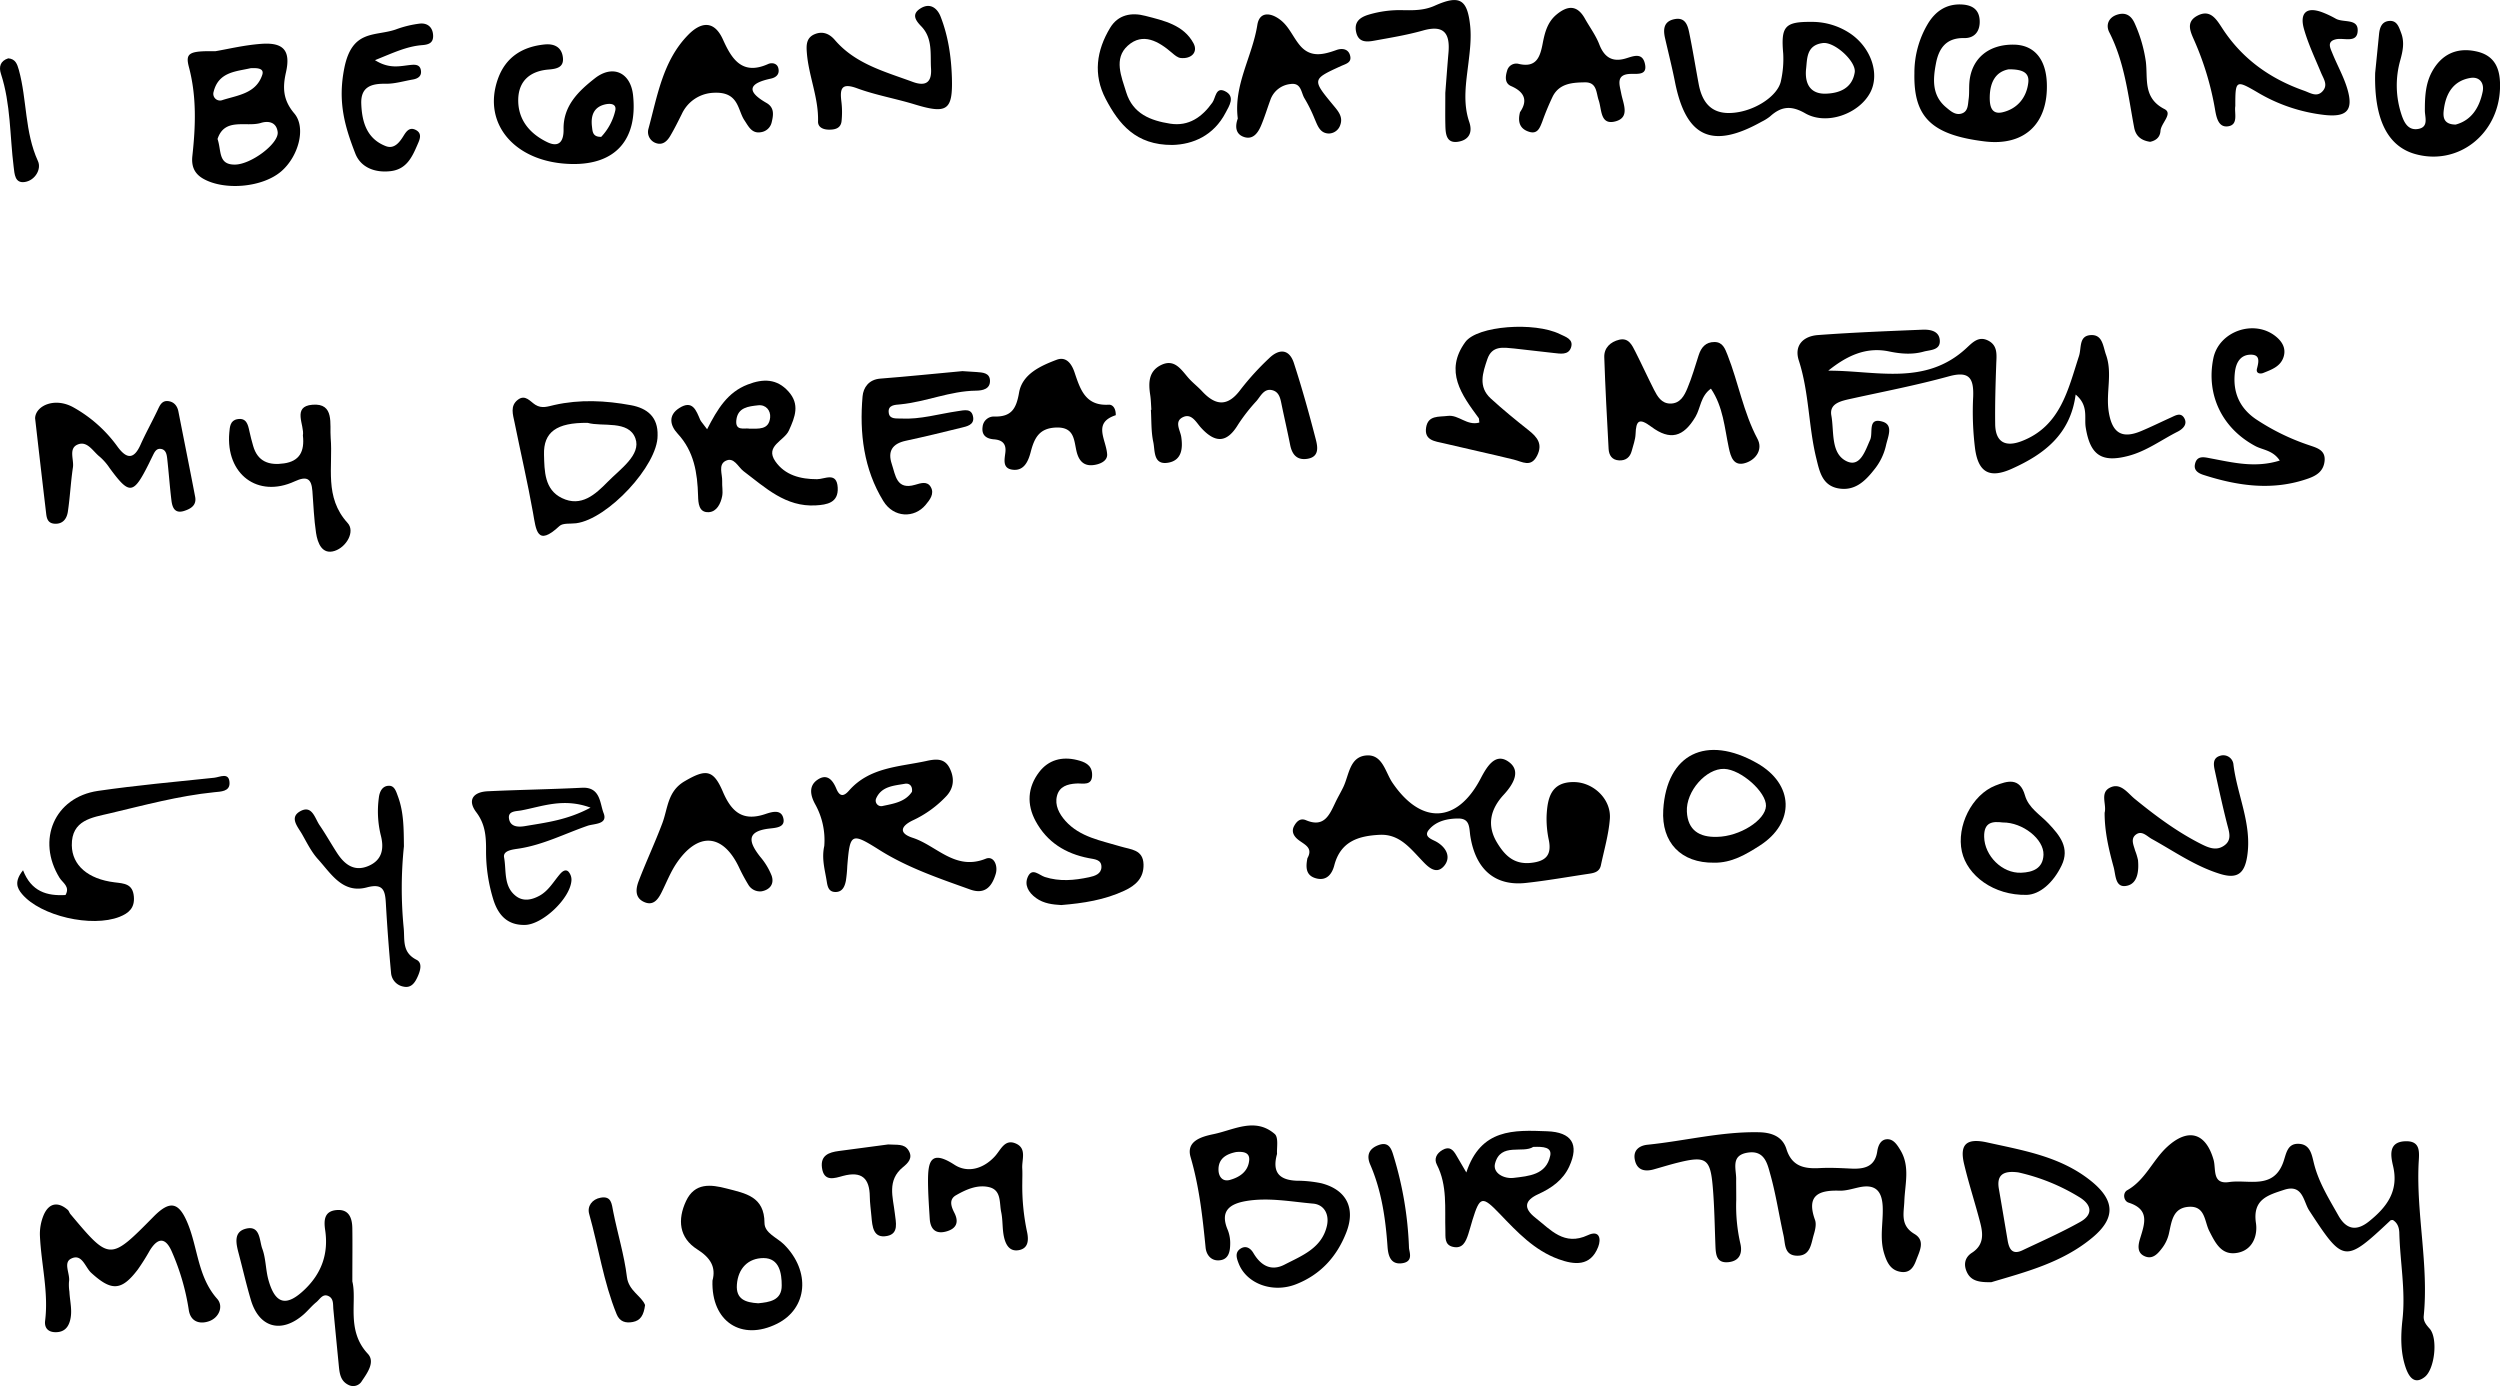 <svg xmlns="http://www.w3.org/2000/svg" width="1118.22" height="619.98" viewBox="0 0 1118.22 619.98"><title>c12-txt</title><path d="M817.75,165.8c21.12-.1,43.25,7,61.7-10,2.76-2.53,5.46-5.58,9.67-3.54,4.59,2.21,3.92,6.52,3.77,10.68-.31,8.91-.59,17.83-.47,26.75.11,8.17,4.63,10.41,11.9,7.6,17.31-6.68,20.68-23,25.57-38,1.22-3.74-.15-9.13,5.35-9.41,5.27-.26,5.4,5.05,6.75,8.8,3,8.36-.13,16.95,1.21,25.46,1.49,9.46,5.8,12.32,14.48,8.68,4.45-1.86,8.77-4,13.19-6,1.94-.84,4.39-2.53,6,0,1.79,2.89-.44,5-2.79,6.23-7.27,3.66-13.89,8.67-21.91,10.81-12.14,3.25-17.28-.26-19.26-12.69-.72-4.5,1.37-9.78-4.5-14.7-2.34,17.9-14.23,26.78-28.62,33.23-9.7,4.34-14.85,1.8-16.35-8.91a132.64,132.64,0,0,1-.86-23.33c.3-8.35-1.74-11.65-10.95-9.11-14.29,3.94-28.9,6.75-43.39,9.94-4.49,1-10.11,2-9.1,7.56,1.28,7-.35,16.69,6.51,20.3,6.31,3.32,8.62-4.51,10.85-9.44,1.42-3.12-1.28-10.12,5.5-8.12,5.09,1.5,2.39,6.82,1.56,10.73a26.3,26.3,0,0,1-5.37,10.88c-4,5.09-8.63,9.53-15.9,8.25s-8.47-7.7-9.87-13.39c-3.55-14.42-3.2-29.51-7.83-43.8-2.21-6.85,2.08-10.91,8.54-11.39,15.55-1.16,31.14-1.76,46.72-2.4,3.37-.14,7.39.47,7.78,4.58.46,4.71-4.32,4.42-7.21,5.23-5.06,1.42-10.27,1-15.45-.08C834.46,155,825.86,159.3,817.75,165.8Z"/><path d="M1070.28,545.68c-.37.07-.86,0-1.08.23-20.46,19.23-21,19-36.35-4.5-2.56-3.93-2.78-12-11.24-9.2-7.2,2.37-14.14,4.23-12.55,14.89.78,5.19-1.19,11.72-7.87,13.19-7.43,1.62-10.2-4.16-13-9.65-2.19-4.27-1.75-11.3-9.11-10.85s-7.73,6.76-9,12.19a16.86,16.86,0,0,1-2.79,6c-2,2.66-4.43,5.7-8.28,3.79-3.37-1.66-2.55-5.28-1.72-7.95,2.06-6.67,4.27-12.86-5.19-15.89-2.29-.74-2.73-4.36-.61-5.56,8.18-4.62,11.43-13.58,18-19.52,9.32-8.46,17.13-6.18,20.6,5.87,1.21,4.18-.79,11.17,7,10,8.52-1.27,19.62,3.49,24.12-8.69,1.43-3.85,1.71-8.71,7.11-8.41,5.17.28,5.73,5.06,6.74,9,2.13,8.4,6.71,15.66,10.88,23.09q5.27,9.38,13.68,2.61c8-6.41,13.45-13.63,10.74-24.9-1-4.35-2.2-10.56,5.29-10.94s6.38,5.35,6.15,10.21c-1,22.68,4.56,45.13,2.31,67.86-.24,2.35,1,3.93,2.63,5.73,3.81,4.29,2.29,18.17-2.22,21.65-4.66,3.61-7-.26-8.28-3.64-2.6-7.1-2.46-14.67-1.64-22.07,1.45-13.08-1.12-26-1.42-38.93C1073.06,549,1072.4,547,1070.28,545.68Z"/><path d="M584.79,383.87c2.76-4.9-1.58-6.14-4.33-8.44-1.7-1.41-2.94-3.45-1.65-5.9,1.13-2.13,2.79-3.74,5.34-2.66,8.07,3.43,10.47-2.29,13.1-7.84,1.11-2.35,2.44-4.59,3.57-6.92,2.65-5.47,2.78-13.76,10.55-14.22,7.07-.41,8.29,7.55,11.42,12.16,12.78,18.88,28.9,18.35,39.43-1.72,2.7-5.14,6.37-11.56,12.12-7.9,6.26,4,2.76,10.17-1.76,15.06-5.79,6.27-7.74,13.46-3,21.36,3.42,5.68,7.53,9.89,15.13,9.11,6.57-.68,9.42-3.36,8.07-10.15a45.33,45.33,0,0,1-1-11c.41-7.85,1.93-15.13,12.29-15,8.71.11,16.69,7.72,16,16.47-.54,7-2.55,13.82-4,20.71-.66,3.23-3.39,3.55-6,3.93-9.15,1.37-18.28,3-27.48,4-13.74,1.54-22.5-5.87-24.91-20.81-.59-3.65,0-8-5.35-8-4.9,0-9.95,1.12-13.17,5-2.68,3.19,1.43,4.32,3.33,5.4,4.78,2.74,6.62,7.26,3.28,11-3.72,4.13-7.57-.33-10.2-3.11-5.16-5.44-9.88-11.37-18.37-11-9.46.45-17.56,2.87-20.38,13.64-.94,3.6-3.18,7.08-8,5.87S584,387.93,584.79,383.87Z"/><path d="M776.6,536.76a75.9,75.9,0,0,0,1.87,19.61c.92,4-.27,7.58-5.17,8.16-5.45.64-5.83-3.17-6-7.14-.35-8.9-.45-17.82-1.22-26.69-1.09-12.55-3.1-13.77-15.67-10.65-3.6.89-7.14,2-10.72,3-4.2,1.18-7.59.25-8.47-4.4-.8-4.17,2-6.25,5.73-6.63,16.59-1.68,32.9-5.91,49.71-5.58,5.61.1,10.6,1.79,12.39,7.52,2.41,7.69,7.85,8.88,14.75,8.52,4.81-.26,9.65,0,14.47.23,5.72.22,10.38-.89,11.4-7.69.4-2.68,1.57-5.47,4.61-5.46,2.73,0,4.36,2.6,5.71,4.83,4.44,7.3,2.09,15.18,1.8,22.85-.21,5.45-1.93,10.86,4.52,14.7,5.07,3,2.23,7.81.68,12-1.13,3-2.79,5.39-6.41,5-4.82-.55-6.54-4.12-7.82-8.26-2.15-7-.33-14-.65-21-.33-7.2-3.46-10.16-10.62-8.6-2.9.63-5.86,1.6-8.77,1.5-9.47-.31-14.81,2.23-10.88,13.1.68,1.89.07,4.48-.56,6.57-1.23,4.09-1.46,9.58-7.55,9.41-5.79-.16-5.14-5.43-6-9.18-2-9-3.38-18.25-5.87-27.15-1.29-4.61-2.48-10.82-9.85-9.81-8.18,1.12-5.3,7.38-5.44,12.18C776.55,529.8,776.6,532,776.6,536.76Z"/><path d="M571.21,516.12c-2.39,8.57,1.34,11.68,8.74,12a54.69,54.69,0,0,1,11,1.12c11.31,2.89,15.47,11.14,11.24,22s-11.58,18.94-22.56,23.22c-10.46,4.06-22-.29-25.55-9.22-1-2.53-1.87-5.18,1-6.86,2.33-1.36,4.33,0,5.56,2.11,3.28,5.55,7.9,8.28,13.92,5.16,7.76-4,16.64-7.33,18.94-17.29,1.18-5.08-1.13-9.59-6.22-10-9.91-.87-19.88-2.84-29.89-1.15-7.35,1.25-11.86,4.43-8.24,12.92a16.1,16.1,0,0,1,1.1,6.5c-.06,3-.64,6.36-4.14,7-4,.75-6.5-2-6.86-5.62-1.35-13.63-2.82-27.13-6.71-40.43-2.13-7.28,5-9.19,10.34-10.31,9.06-1.9,18.51-7.6,27.25-.08C572,508.76,571,513.52,571.21,516.12Zm-18.29-.83c-4.23.85-8.15,2.81-7.89,8.3.13,2.56,1.7,5.13,5.12,4.17,4.52-1.26,8.19-3.88,8.61-8.86C559,515.48,556.2,515,552.92,515.29Z"/><path d="M368.69,378.38a33,33,0,0,0-4.13-18.76c-2-3.7-3.06-8.11,1.23-10.93s6.75.37,8.29,4.09,3.36,3.48,5.66.86c9.18-10.47,22.25-10.6,34.47-13.23,4.45-1,8.28-1.33,10.54,3.14,2.13,4.22,2.09,8.63-1.33,12.41a48.74,48.74,0,0,1-15.18,11c-5.3,2.56-6.41,5.7,0,7.78,10.71,3.47,19,14.87,32.66,9.36,3.63-1.46,5.57,3.08,4.48,6.78-1.64,5.51-4.71,9.39-11.41,7-13.93-5-28-9.74-40.62-17.7s-13.17-7.54-14.37,7.16a58.34,58.34,0,0,1-.63,6.63c-.52,2.64-1.62,5.16-4.9,5-2.83-.12-3.31-2.49-3.66-4.74C369,389.17,367.41,384.13,368.69,378.38Zm39.22-24.23c.37-2.77-1.33-3.91-3.14-3.58-4.92.88-10.5,1.07-12.9,6.61a2.48,2.48,0,0,0,3,3.31C399.73,359.46,404.92,358.68,407.91,354.15Z"/><path d="M96.3,22.91c5.3-.88,12.91-2.75,20.62-3.3,9.89-.72,13.18,3,11,12.7-1.59,7-1.32,12.49,3.72,18.43,5.42,6.41,1.82,19.31-5.85,25.91-8.37,7.2-25.27,8.68-34.8,3.34-4.24-2.38-5.42-5.87-4.95-10.22C87.5,56.43,88,43.24,84.5,30,82.83,23.67,84.57,22.73,96.3,22.91Zm1,39.24c1.82,5.32.19,11.5,7.72,11.47,7.22,0,19.83-9.44,19.18-14.6-.6-4.71-4.55-5-7.63-4C110,56.91,100.47,52.48,97.31,62.15Zm14.8-31.65C105.82,32,97.73,32,95.53,41.13a3,3,0,0,0,4,3.62c6.88-2.19,15-2.92,17.77-11.24C118.29,30.55,115.2,30.35,112.11,30.5Z"/><path d="M316.28,192c4.67-9.11,9.15-16.53,18.14-20,7-2.72,13.1-2.63,18.25,3.11s3,11.32.18,17.48c-2.06,4.6-10.82,6.87-6.06,13.75,4.31,6.21,11.2,8,18.67,8,3.43,0,8.84-3.48,9.24,3.77.38,6.85-4.9,7.65-9.78,7.94-13.5.81-22.6-7.94-32.35-15.3-2.47-1.87-4.25-6.51-8-4.62-3.42,1.73-1.42,6-1.55,9.14-.1,2.21.4,4.5,0,6.64-.65,3.37-2.45,7-6,7.18-4.5.27-4.69-4.12-4.78-7.33-.29-10.23-1.77-19.87-9.17-27.83-3.4-3.67-4.27-8.2.74-11.4,6-3.85,7.59,1.1,9.4,5.31C313.7,188.78,314.54,189.58,316.28,192Zm18.66-.27c4.35,0,9,.66,9.54-5,.28-3.11-1.9-5.84-5.38-5.44-4.21.48-9.14.87-9.75,6.66C328.84,192.79,332.68,191.46,334.94,191.68Z"/><path d="M810.16,9.79A30.63,30.63,0,0,1,828,15.27c9.13,6.45,12.88,18.1,8.45,26.29-5.09,9.4-19.44,14.61-29,9.12-6.38-3.67-10.82-3.06-15.75,1.42a20.49,20.49,0,0,1-3.78,2.35c-22.16,12.41-33.83,7-38.74-17.88-1.3-6.54-2.94-13-4.43-19.52-.93-4.07-.56-7.59,4.37-8.51,4.59-.86,5.75,2.64,6.43,6,1.57,7.63,2.81,15.32,4.24,23,1.34,7.24,4.79,12.76,12.88,13,10.5.29,22.56-7.11,23.94-14.44a44.82,44.82,0,0,0,1-12.12C796.55,11.85,798.26,9.69,810.16,9.79Zm-2.35,21.27c-.63,7.33,2.7,11,8.78,10.84s11.85-2.37,13-9.5c.79-4.85-9-13.82-14.27-13.14C807.76,20.21,808.39,26.56,807.81,31.06Z"/><path d="M655.87,524.43c6.48-19.67,21.27-19,36.11-18.43,11,.39,14.54,5.81,9.89,15.84-2.79,6-7.91,9.61-13.81,12.29-6.07,2.76-6.83,6.22-1.3,10.56,6.9,5.42,12.87,12.74,23.47,7.79,5.3-2.47,6,1.74,4.61,5.26-3.45,8.89-10.73,8-17.7,5.48-10.78-3.91-18.47-12.09-26.2-20.17-8-8.34-9-8.06-12.33,2.67-.65,2.12-1.19,4.28-1.89,6.38-1.1,3.3-2.5,6.61-6.86,5.6-3.91-.9-3.26-4.49-3.36-7.32-.32-10,1-20.06-3.83-29.48-1.33-2.59-.11-5,2.53-6.53,3.15-1.83,4.77-.08,6.19,2.39C652.43,518.57,653.5,520.37,655.87,524.43Zm30-11.48c-4.66,3.16-14.66-2.09-17.16,7.49-1.1,4.23,3.94,6.95,8.35,6.41,6.78-.82,14.53-1.34,16.33-9.87C694.23,513.1,690.31,512.83,685.9,513Z"/><path d="M765.28,173.83c-4.69,3.36-4.59,8.67-6.94,12.64-5.35,9-11.26,10.74-19.77,4.38-5.49-4.1-6.79-2.69-7,3.31-.1,2.52-1.06,5-1.71,7.5-.75,2.87-2.65,4.41-5.64,4.27-3.19-.15-4.56-2.3-4.71-5.15-.74-13.67-1.49-27.35-1.94-41-.14-4.23,2.8-6.89,6.7-7.83,4.26-1,5.76,2.51,7.26,5.45,2.85,5.61,5.45,11.35,8.3,16.95,1.53,3,3.33,6.1,7.21,6.16,4.49.06,6.36-3.55,7.75-6.94,2-4.77,3.41-9.75,5-14.68,1.12-3.5,3.15-5.92,7.06-5.91,3.72,0,4.73,3,5.84,5.77,4.88,12.37,7.08,25.65,13.42,37.57,2.4,4.5-.43,9.06-5.1,10.67-5.56,1.93-6.89-2.6-7.76-6.79C771.35,191.29,770.79,182,765.28,173.83Z"/><path d="M318.68,572.82c1.66-6.09-.9-10.26-6.82-14-8.15-5.17-8.88-13.33-5-21.61s11-7.48,18.25-5.58c8.26,2.16,16.81,3.5,16.84,15.37,0,4.54,5.61,6.54,8.74,9.64,12,12,10.58,28.6-3.1,35.44C331.72,600,318.07,591.21,318.68,572.82Zm20.47,10.12c4.83-.49,10.57-1.15,10.5-8,0-5.36-1-12.21-8.14-12.22-6.79,0-11.39,4.54-11.91,11.9C329.13,581.14,333.43,582.6,339.15,582.94Z"/><path d="M890.74,573.5c-5.26.11-9-.44-10.89-4.32-1.65-3.36-1.14-6.7,2.16-8.82,5.57-3.58,5-8.67,3.62-13.84-2.24-8.59-5-17-7.07-25.68-2.23-9.13,1.09-11.88,10.29-9.84,16.27,3.61,32.79,6.28,46.38,17.19,10.78,8.65,11.18,16.64.67,25.38C922.39,564.83,905.78,569,890.74,573.5Zm12-49.1c-7-.93-9.71,1.36-8.67,7.37,1.33,7.65,2.61,15.31,3.91,23,.64,3.75,2,6.66,6.56,4.51,8.68-4.11,17.47-8,25.86-12.7,5.8-3.22,5.34-7.57-.16-11A89.43,89.43,0,0,0,902.78,524.4Z"/><path d="M31.05,577.77c.2,4.43,1.52,8.81.17,13.28-1,3.34-3.19,4.91-6.57,4.82s-4.83-2.16-4.47-5.12C21.76,578,18.47,565.6,17.87,553a21.88,21.88,0,0,1,1.77-9.77c2.32-5.09,6.25-5.9,10.66-2.08.54.46.71,1.31,1.18,1.87,17.63,21,17.64,21,37.21,1.18,7.35-7.45,11.3-6.57,15.24,2.94,4.62,11.15,4.5,24,13.21,33.81,2.9,3.27.93,8.38-3.58,10-4.21,1.49-8.39.29-9.14-5.15A103.44,103.44,0,0,0,77,560.18c-2.61-6.26-6-7.33-10-.86a97.68,97.68,0,0,1-5.34,8.49c-7.34,9.68-11.81,9.78-20.88,1.49-2.72-2.49-4.09-8.8-9-6.31-3.63,1.84-.3,6.81-.92,10.34A20.18,20.18,0,0,0,31.05,577.77Z"/><path d="M856.29,32.79a42.83,42.83,0,0,1,6.08-22.26c3.29-5.38,8-8.72,14.62-8.54,4.58.13,8.1,1.78,8.48,6.86.35,4.8-2,8.28-6.93,8.18-8.1-.16-11.34,4.63-12.62,11.39-1.33,7-1.87,14.18,4.47,19.53,2,1.66,4.14,3.66,6.92,2.86,3.06-.88,2.88-4,3.24-6.48s.11-5.19.36-7.77c1-10.46,8.62-16.78,19.92-16.59,9,.15,14.34,6.4,14.7,17.38.59,18.11-10.13,28.08-27.87,25.9C864,60.34,855.87,52.43,856.29,32.79ZM898.48,31c-5.77,1.07-8.36,5.63-8.49,12.3-.07,4.13.71,8.12,5.8,6.9,6.63-1.59,10.71-6.62,11.45-13.34C907.77,32,903.86,31,898.48,31Z"/><path d="M15.7,187.08c.17-5.53,8.67-9.58,17.12-4.88a60.85,60.85,0,0,1,19.79,17.65c4,5.43,7.24,5.78,10.23-.89,2.27-5.07,5-10,7.4-15,1.14-2.33,2-5.12,5.36-4.49,2.37.43,3.73,2.19,4.2,4.61,2.49,12.71,5.06,25.41,7.49,38.14.7,3.72-1.84,5.32-4.89,6.3-4.22,1.35-5.32-1.5-5.71-4.63-.77-6.26-1.2-12.56-1.91-18.83-.21-1.77-.54-3.9-2.76-4.26s-3,1.63-3.83,3.29c-.48,1-1,2-1.46,3C59.61,221.37,58,221.56,49,209.31a25,25,0,0,0-4.37-5c-3.06-2.38-5.58-7.37-10-5.43-4,1.77-1.51,6.66-2,10.12-1,6.6-1.29,13.29-2.28,19.89-.45,3-2.13,5.6-5.93,5.36-2.86-.18-3.5-2.12-3.77-4.53C19.08,216.46,17.54,203.21,15.7,187.08Z"/><path d="M294.13,194.8c.13,13.33-22.27,37.44-36.46,39.25-2.53.32-5.91-.19-7.44,1.24-10.07,9.42-10.43,1.84-11.83-6-2.4-13.48-5.52-26.83-8.23-40.26-.72-3.55-2.16-7.5,1.51-10.26,3.29-2.47,5.45.82,7.77,2.28,2.93,1.84,5.61.74,8.52.09,11.4-2.56,22.86-2,34.25.1C289.57,182.6,294.38,186.57,294.13,194.8Zm-31.28-5.66c-13.94-.16-19.8,4.15-19.52,14.21.2,7.32.15,15.62,8,19.43,8.65,4.2,15-1.68,20.44-7.22,5.55-5.69,15.14-12.13,12.43-19.5C281.2,187.8,269.38,191,262.85,189.14Z"/><path d="M515,183.3c-.17-2.22-.19-4.47-.53-6.67-.83-5.45-.75-10.69,5-13.42s8.68,1.85,11.85,5.55c1.91,2.25,4.33,4.07,6.35,6.24,6.07,6.56,11.5,7,17.22-.74a119.77,119.77,0,0,1,12.75-14c4.43-4.33,9-4.3,11.11,2.15,3.66,11.28,6.84,22.73,9.81,34.21.88,3.41,1.58,7.88-4,8.63-4.63.63-6.69-2.13-7.51-6.34-1.15-5.83-2.49-11.62-3.7-17.43-.61-2.93-1-6.26-4.49-7s-5,2.72-6.83,4.86a79.64,79.64,0,0,0-8.23,10.53c-5.07,8.44-10.3,8.38-16.64,1.4-2.07-2.27-4.09-6.43-7.87-4.76-4.29,1.91-1.38,5.87-.93,8.92.79,5.29.14,10.45-5.75,11.51-6.9,1.25-5.93-5.43-6.76-9.22-1-4.66-.78-9.61-1.08-14.43Z"/><path d="M1062.38,32.64c.49-4.84,1.12-11.11,1.74-17.37.27-2.73,1.09-5.38,4.1-5.85,3.88-.6,4.76,2.6,5.82,5.43,1.52,4.07.7,8-.4,12a41.39,41.39,0,0,0,.42,24.12c1.14,3.56,2.93,7.51,7.55,6.71,4.85-.83,3-5.25,3-8.24,0-6,.25-11.91,3.16-17.29,4.22-7.8,11-11,19.55-9.22,9,1.82,11.21,8.31,10.9,16.71-.76,20.61-18.94,34.69-38.08,29.22C1068,65.37,1061.87,53.43,1062.38,32.64Zm36,23.08c7.07-1.88,10.63-7.59,12.09-14.73.79-3.89-1.44-6.81-5.53-6.12-7.54,1.27-10.87,6.83-11.81,13.9C1092.65,52.1,1092.73,55.64,1098.34,55.72Z"/><path d="M10.3,389.25c3.69,9.51,10.62,11.57,19,11.08,2.16-3.79-1.29-5.46-2.67-7.7-10.41-16.91-2.27-36,17.16-38.87,17.28-2.51,34.69-4.07,52.05-5.89,2.51-.26,6.73-2.67,6.83,2.38.08,3.83-3.94,3.8-6.83,4.1-15.94,1.62-31.38,5.82-46.89,9.49-7.71,1.83-17,2.93-16.83,14.28.14,8.9,7.2,15.08,19.14,16.54,4.35.53,8.1.64,8.61,6.33.45,5.07-2.19,7.42-6.38,9.09C41,415,18.14,409.74,9.85,399.89,7.53,397.14,6.35,394.22,10.3,389.25Z"/><path d="M256,73.36c-25.22-.35-40.45-17.64-33.34-37.93,3.46-9.87,11-14.56,21-15.55,4.14-.4,7.51,1.11,8.1,5.69s-2.74,5.23-6.39,5.53c-8.15.67-13.4,5-13.57,13.35-.18,9.09,5.17,15.37,13,19.14,5.34,2.57,7.37-.48,7.28-5.75-.19-10.54,6.68-17.07,14-22.82,8.13-6.35,16.11-2.48,17.1,7.77C285.18,62.5,275.26,73.63,256,73.36Zm12.92-12.15a25.52,25.52,0,0,0,6.31-11.85c.6-3.14-2.53-3.13-4.54-2.67-5.33,1.22-6.48,5.29-5.9,10C265.05,58.7,265,61.32,268.93,61.21Z"/><path d="M340.69,398.67a6.05,6.05,0,0,1-6-3,81.86,81.86,0,0,1-4.2-7.84c-7.2-15.05-18.36-15.82-27.93-1.66-2.68,4-4.44,8.54-6.59,12.86-1.58,3.19-3.65,6.17-7.64,4.52-4.51-1.86-4-6-2.61-9.58,3.32-8.66,7.27-17.07,10.53-25.74,2.52-6.71,2.28-14.3,10-18.8,9.36-5.46,12.77-5.4,17.06,4.65,3.77,8.83,8.69,13.46,18.82,10.1,2.74-.9,7.48-2.62,8.32,2.16.67,3.8-3.53,3.94-6.43,4.28-10.58,1.27-8.95,6.27-4,12.59a30.1,30.1,0,0,1,5.12,8.46C346.44,395.48,344.26,398,340.69,398.67Z"/><path d="M430.48,166c1.94.12,4.16.24,6.37.41,2.62.2,5.74.33,5.95,3.64.25,4-3.33,4.65-6.22,4.69-11.63.13-22.37,5-33.81,6.12-2.41.24-5.83.17-5.22,3.95.45,2.79,3.39,2.29,5.52,2.4,8.62.46,16.87-2.09,25.28-3.3,3-.43,6.39-1.44,6.95,2.81.43,3.32-2.83,4-5.29,4.59-8.26,2.05-16.53,4.05-24.85,5.84-6,1.29-8.21,4.63-6.27,10.42,1.68,5,2.08,11.73,10.44,9.27,2.55-.75,5.43-1.76,7,1,1.74,3-.44,5.76-2.32,8-5,6-14.23,5.88-18.91-1.73-8.75-14.24-10.72-30.41-9.28-46.83.34-3.88,2.74-7.52,7.92-7.93C405.91,168.41,418.05,167.14,430.48,166Z"/><path d="M999.83,47.44c-.54,3,1.56,8.37-3.24,9.06-4.45.65-5.28-4.25-5.91-8a131.19,131.19,0,0,0-8.93-29.76C980,14.66,977.3,10,982.82,7.05c5.84-3.11,8.55,1.56,11.29,5.76,8.87,13.59,21.37,22.46,36.56,27.79,2.77,1,5.65,3,8.19.21s.48-5.48-.66-8.21c-2.69-6.5-5.77-12.92-7.67-19.66s.75-10.24,8.22-7.43a43.61,43.61,0,0,1,6,2.84c3.3,1.88,9.8-.14,9.82,5.1,0,6.14-6.08,3.32-9.66,4.11-4.17.92-2.7,3.74-1.77,6,2.2,5.49,5.21,10.73,6.85,16.38,2.75,9.49-.39,12.53-10.16,11.49a75.09,75.09,0,0,1-30.32-10.26C1000.06,35.67,999.81,35.87,999.83,47.44Z"/><path d="M1019.71,206c-3.07-4.64-7.54-4.68-10.92-6.48-14.8-7.9-22.1-22.86-18.8-39.19,2.47-12.27,18.53-17.78,28.19-9.65,2.75,2.31,4.35,5.24,3.28,8.84-1.33,4.44-5.46,5.82-9.21,7.33-1.07.43-3.34.38-2.72-2,.82-3.16,1.5-6.4-3.14-6.2-4.4.2-6.23,3.7-6.72,7.64-1.09,8.86,1.86,16.06,9.35,21.19a100.22,100.22,0,0,0,23.91,11.68c3.44,1.19,7.46,2.17,6.8,7.3-.54,4.28-3.46,6.22-7.2,7.55-15.87,5.63-31.45,3.4-46.95-1.59-2.3-.74-4.32-2-3.83-4.63.81-4.35,4.38-3.26,7.12-2.75C998.83,206.91,1008.74,209.42,1019.71,206Z"/><path d="M157.6,573.17c2.2,8.91-2.88,21.88,6.92,32.36,3.35,3.58-.12,8.46-2.65,12.17a4.49,4.49,0,0,1-5.84,1.83c-4.05-1.86-4.19-5.77-4.56-9.47q-1.2-12.19-2.36-24.39c-.21-2.18.21-4.78-2.14-5.93-2.62-1.29-3.89,1.41-5.47,2.69-2,1.62-3.66,3.7-5.6,5.43-10,8.83-20.09,6.06-23.74-6.59-2-6.77-3.56-13.63-5.36-20.44-1.18-4.46-2.51-9.81,3.19-11.25,6.48-1.63,6,5.32,7.3,8.87,1.67,4.44,1.5,9.54,2.81,14.16,3.07,10.9,8.11,12,16.36,4,7.48-7.25,10.51-16,9-26.31-.68-4.52-.45-8.62,5.18-9.06,5.45-.44,6.86,3.56,6.95,8C157.7,556.36,157.6,563.42,157.6,573.17Z"/><path d="M234.53,413.71c-7.47.07-11.51-4.27-13.7-10.81a72.91,72.91,0,0,1-3.42-23c0-6.09-.44-11.39-4.37-16.59-4.19-5.55-1.25-9.09,5.15-9.39,14.05-.66,28.12-.87,42.16-1.57,8.3-.41,7.94,7.06,9.64,11.36,2,5.13-4.36,4.66-7.18,5.65-10.1,3.51-19.74,8.46-30.47,10.16-2.82.44-7.47.8-6.87,4,1.1,5.9-.38,13,5.41,17.36,3.29,2.46,7.08,1.61,10.51-.28,4-2.23,6.2-6.26,9.07-9.62.87-1,2.37-2.4,3.74-1.16a5.4,5.4,0,0,1,1.41,3.84C255.25,401.8,242.43,413.85,234.53,413.71Zm29.61-52.46c-12.11-4.47-21.52-.54-31,1.24-2.28.43-6.1.15-5.45,3.8s4.18,3.72,7.18,3.21C244.2,367.91,253.7,366.83,264.14,361.25Z"/><path d="M679.88,50.17c3.41-4.92,2.38-8.91-4-11.67-2.9-1.27-2.57-4.27-1.77-6.86a4.25,4.25,0,0,1,5.25-3.05c7.93,1.84,9.53-3.21,10.67-9.17.91-4.76,2.1-9.46,6.08-12.82C701,2.5,705.35,2,708.87,8.25c2.17,3.88,4.91,7.54,6.49,11.65,2.34,6,6.1,8.06,12.15,6.14,3.24-1,7-2.52,8.19,2.24,1.34,5.36-2.86,4.71-6.21,4.77-6.94.12-5.08,4.84-4.34,8.74.87,4.6,4,10.61-2.4,12.45-7.09,2-6.23-5.22-7.68-9.41-1.14-3.29-.73-8-6-8-5.62.08-11.46.38-14.52,6.24a117.45,117.45,0,0,0-4.69,11.28c-1.12,2.85-2.15,5.94-6.18,4.51C679.89,57.56,678.76,54.66,679.88,50.17Z"/><path d="M661.7,189c-.18-1.29-.1-1.75-.29-2-7.67-10.38-15.47-21-6-34,5.35-7.35,31-9.13,42.27-3.58,2.52,1.24,6.31,2.27,5,6.07-1.21,3.49-4.87,2.68-7.77,2.39-5.89-.58-11.76-1.41-17.65-2-4.77-.44-9.91-1.46-12,4.8-2.06,6.07-4.18,12.32,1.52,17.54,5.46,5,11.2,9.68,17,14.27,3.85,3.05,6.34,6.15,3.76,11.3-2.76,5.48-6.56,2.74-10.42,1.79-10.42-2.57-20.92-4.8-31.35-7.3-3.84-.91-8.83-1.22-7.88-7.11.9-5.52,5.69-4.62,9.68-5.14C652.51,185.42,656.11,190.58,661.7,189Z"/><path d="M499.07,185.71c-10.48,3.42-4.28,10.85-3.86,17.47.2,3.13-3.46,4.63-6.56,4.88-3.95.33-6-2-7-5.67-1.35-5.1-.74-11.46-9.24-11.16-7.65.26-9.8,4.77-11.43,11.1-1,3.7-2.79,8.4-8,7.77-4.83-.57-3.6-4.73-3.27-7.95.4-3.85-1.64-5.38-5.1-5.64s-5.66-1.86-5.1-5.64a5.06,5.06,0,0,1,5.45-4.55c7.4.1,9.6-3.44,10.85-10.68,1.42-8.24,9.44-11.93,16.76-14.7,4.57-1.73,6.9,2.16,8.08,5.68,2.57,7.62,4.87,15,15.25,14.4C497.71,180.91,499.12,182.63,499.07,185.71Z"/><path d="M474.68,404.82c-3.79-.22-7.81-.63-11.29-3.16s-5.32-5.94-3.59-9.6c1.94-4.08,5.05-.59,7.55.21,6.6,2.12,13.19,1.51,19.77.11,2.56-.55,5.47-1.44,5.54-4.54.07-3.5-3.21-3.49-5.66-4-10.4-2-18.66-7.13-23.76-16.54-4.07-7.51-3.62-15.13,1.54-21.93,4.21-5.54,10.28-7.08,16.94-5.44,3.22.8,6.59,2,6.77,6.26.24,5.59-4.09,4.08-7.06,4.26-4,.25-7.56,1.31-8.65,5.52s1,8.07,3.73,11.16c6.56,7.36,16,8.83,24.8,11.51,4.57,1.39,10,1.32,10.18,8,.15,6-3.39,9.35-8.52,11.73C494.07,402.54,484.63,404,474.68,404.82Z"/><path d="M941.37,363.54c1-3.61-2.14-8.76,2.15-11.11,4.92-2.7,8.09,2.26,11.35,4.92,9.22,7.51,18.68,14.57,29.33,20,3.46,1.75,6.94,3.34,10.45,1,3.94-2.59,2.36-6.37,1.45-10-2-7.88-3.73-15.82-5.46-23.76-.55-2.55-1-5.5,2.31-6.51a4.56,4.56,0,0,1,6,3.53c1.59,13.88,8.47,26.92,6.18,41.47-1.22,7.71-4.47,10.15-12.1,7.81-11.17-3.44-20.55-10.11-30.58-15.65-2.12-1.17-4.38-3.89-7-2s-1.11,4.75-.43,7.23a26,26,0,0,1,1.28,4.24c.42,4.63-.06,10.23-4.65,11.41-5.66,1.46-5.25-4.73-6.26-8.31C943.23,379.9,941.36,372,941.37,363.54Z"/><path d="M318.29,41.56A16.33,16.33,0,0,0,305,50.92c-1.65,3.3-3.29,6.62-5.16,9.8-1.35,2.31-3.32,4.32-6.31,3.33A5.25,5.25,0,0,1,290,57.77c4.05-14.84,6.46-30.58,17.8-42.16,5.34-5.47,11.46-7.09,15.6,2.14,3.9,8.68,8.59,16.11,20.19,10.88,1.59-.72,4-.39,4.54,1.83.67,2.57-.77,4.15-3.35,4.71-9.43,2-11.5,5.4-1.95,10.87,3.72,2.13,3.09,5.56,2.29,8.84a5.72,5.72,0,0,1-4.71,4.24c-4.16.78-5.63-2.63-7.47-5.37C329.78,49,330.54,40.47,318.29,41.56Z"/><path d="M425.77,34.6c.46,14.8-2.08,16.53-16.73,12.07-8.49-2.59-17.35-4.12-25.65-7.17-6.93-2.55-7.77,0-7.06,5.83a39.19,39.19,0,0,1,.09,8.86c-.36,3.27-3,3.86-5.8,3.8-2.48-.05-4.79-1.07-4.72-3.65.29-10.57-4.18-20.3-5-30.64-.27-3.4-.36-6.86,3.6-8.45,3.63-1.45,6.6-.07,8.93,2.65,9.21,10.72,22.3,14.11,34.8,18.72,6.13,2.27,8.57-.09,8.21-5.94-.4-6.52.85-13.55-4.4-18.94-2.65-2.73-4.42-5.5-.16-8.07s7.42.12,8.82,3.71C424.11,16.07,425.46,25.27,425.77,34.6Z"/><path d="M766.7,385.87c-14.76.21-23.64-9-22.75-23.64,1.52-25,19.24-33.81,42-20.86,16.49,9.38,17.09,26.63,1.18,36.85C780.91,382.21,774.52,386,766.7,385.87ZM768,374.32c10.15-.17,21.65-7.42,21.9-13.81.23-6.22-11.21-16.37-18.72-16.6-8-.25-17.14,10-16.66,19.15C754.92,371.37,760.13,374.56,768,374.32Z"/><path d="M553.65,53c-1.93-15,6.5-27.67,8.74-41.84,1.15-7.24,7.91-5,12-.73,2.79,2.91,4.47,6.84,7.09,9.93,4.71,5.57,10.45,4.11,16.33,2,2.57-.92,5.5-.52,6.15,2.83.56,2.85-2,3.39-4.08,4.32-13,5.95-13.08,6-3.55,17.52,2.22,2.68,4.48,5.19,3.16,8.86a5.49,5.49,0,0,1-5.05,3.83c-4.11-.05-5.11-3.62-6.47-6.69a65.15,65.15,0,0,0-4.42-8.94c-1.63-2.52-1.39-7.19-6.28-6.51a10.64,10.64,0,0,0-9.08,7.21c-1.41,3.83-2.58,7.76-4.18,11.5-1.37,3.18-3.57,6.29-7.53,5S552.42,56.38,553.65,53Z"/><path d="M167.72,26.91c6.59,4.14,11.35,2.58,16.05,2.13,1.86-.18,3.94-.2,4.44,2.15.61,2.81-1.23,4-3.66,4.39-4,.7-8.05,1.94-12.06,1.88-6.51-.11-11.17,1.42-10.9,8.94.3,8.17,2.47,15.66,10.95,18.95,3.72,1.44,6.1-1.56,7.94-4.55,1.19-1.93,2.58-4,5.24-2.8,3.39,1.57,2,4.47,1,6.72-2.36,5.49-4.86,11-12,11.83s-13.41-1.72-15.8-7.9c-4.69-12.08-7.93-23-4.92-38.16,3.48-17.53,13.8-14.1,23.08-17.33a47.43,47.43,0,0,1,10.74-2.61c3.26-.32,5.7,1.47,5.9,5.18.2,3.52-2,4.23-4.94,4.46C181.88,20.73,175.72,23.69,167.72,26.91Z"/><path d="M135.48,194.76c.84-4.46-5-13,4.27-13.73,10-.83,7.65,8.7,8.16,14.86,1.07,12.93-3,26.46,7.6,38.06,3.43,3.77-.53,10.75-5.82,12.46-5.61,1.82-7.63-3.48-8.32-8-.94-6.2-1.16-12.52-1.64-18.79-.43-5.57-2.44-6.84-7.93-4.31-16.53,7.63-30.85-3.22-29.24-21.74.24-2.69.4-5.49,3.59-6.07,4.08-.74,4.78,2.4,5.42,5.44.45,2.17,1.05,4.32,1.65,6.46,2,7.13,7.19,8.85,13.81,7.87C133.91,206.29,136.32,202,135.48,194.76Z"/><path d="M180.67,378.55a182.46,182.46,0,0,0-.12,36.36c.58,5.37-.91,11,5.75,14.39,2.95,1.48,1.54,5.43.23,8.14-1.15,2.38-2.79,4.56-6,3.87a6.76,6.76,0,0,1-5.62-6.18q-1.44-15.51-2.32-31.09c-.32-5.62-1.1-9.1-8.49-7.12-10.76,2.88-15.92-6-21.75-12.48-3-3.26-5-7.36-7.2-11.24-1.88-3.34-6-7.62-.68-10.44,5.18-2.74,6.38,3.31,8.5,6.38,2.74,4,5.09,8.21,7.71,12.26,3.29,5.11,7.6,8.62,13.95,6s7.27-7.83,5.65-13.95a45.14,45.14,0,0,1-.83-16.62c.3-2.73,1.58-5.41,4.63-5.36,2.41,0,3.13,2.63,3.92,4.77C180.64,363.36,180.58,370.79,180.67,378.55Z"/><path d="M524.4,64.84c-16.37.09-23.93-9.33-29.84-20.6-5.69-10.87-4.12-21.69,2-31.81,3.53-5.83,9.45-7,15.73-5.34,8.29,2.13,17.17,4.07,21.56,12.29,2.09,3.91-.93,7.08-5.77,6.56-1.34-.15-2.68-1.29-3.79-2.25-6-5.18-13.09-9.35-19.85-3.26-6.41,5.76-2.86,13.82-.69,20.89,3,9.63,10.93,12.63,19.67,14,8.27,1.28,14.21-2.92,18.84-9.41,1.53-2.13,1.47-7.12,5.59-5.16,4.93,2.35,1.88,6.73.35,9.66C542.86,60.65,533.64,64.61,524.4,64.84Z"/><path d="M906.57,400.27c-14.87.32-26.68-8.68-29.05-19.39-2.5-11.33,4.46-25.38,15-29.51,5.32-2.08,10.89-3.81,13.23,4.41,1.6,5.66,6.81,8.61,10.59,12.64,4.94,5.25,9.6,10.82,5.77,18.73S912.29,400.07,906.57,400.27ZM895.8,367.88c-4.54-.56-8.47-.22-8.31,6.48.19,8.39,8,16.35,16.54,16,5.21-.19,9.76-1.91,10-8C914.28,375.32,904.71,367.8,895.8,367.88Z"/><path d="M457.26,529.18a98.18,98.18,0,0,0,2.18,22.08c.67,3.33.61,7.17-3.81,7.93-4.26.73-5.88-2.75-6.59-6.06-.77-3.6-.45-7.43-1.22-11-.87-4.1.16-9.78-5.36-11.12-5.22-1.26-10.3,1-14.81,3.59-3.33,1.87-2.21,5.08-.78,7.86,2.23,4.37.77,7.2-3.74,8.39-4.77,1.26-7-1.23-7.27-5.76-.35-5.54-.74-11.1-.77-16.65,0-8.56.94-14.53,11.86-7.44,5.94,3.85,13.07,1.73,18.12-3.87,2.65-2.93,4.36-7.91,9.44-5.58,4.8,2.2,2.51,7.13,2.73,11C457.37,524.72,457.26,527,457.26,529.18Z"/><path d="M646.47,41.55c.37-4.71.85-11.38,1.42-18,.74-8.64-2-12.59-11.48-9.88-7.1,2-14.48,3.21-21.77,4.53-3.32.6-6.91.87-8-3.65-1.13-4.69,1.57-6.8,5.57-8a48.73,48.73,0,0,1,15.38-2c4.79.1,9.49.1,14.16-2,11.07-4.94,14.58-3,15.84,9,.57,5.45-.1,11.1-.77,16.6-1.07,8.84-2.61,17.69.35,26.37,1.83,5.37-.78,8.32-5.2,8.91-5.23.7-5.39-3.88-5.48-7.67C646.39,51.68,646.47,47.59,646.47,41.55Z"/><path d="M397.25,511.9c4,.3,7.17-.48,9.11,2.62,2.16,3.46-.26,5.73-2.47,7.53-7.23,5.9-4.47,13.43-3.65,20.61.46,4.06,1.88,9.1-3.39,10.16-6.29,1.27-6.67-4.2-7.07-8.75-.26-3-.69-5.9-.73-8.85-.1-8.2-3.6-11.5-12-9.25-3.67,1-8.56,2.85-9.4-3.7-.71-5.49,3.09-6.86,7.53-7.44C382.91,513.84,390.61,512.79,397.25,511.9Z"/><path d="M961.73,63.43c-4.19-.6-6.45-2.7-7.15-6.39-2.72-14.45-4.25-29.17-11.12-42.59-1.65-3.22-.4-6.67,3.6-7.91s6.4.68,7.88,4.17a63,63,0,0,1,4.88,16.93c.92,7.64-1.36,16.19,8.29,21.13,4,2-1.53,6.3-1.75,9.77C966.17,61.56,964.1,62.94,961.73,63.43Z"/><path d="M288.53,583.74c-.59,4.57-2.07,6.93-5.48,7.57-3.22.61-5.86-.12-7.24-3.49-5.89-14.44-8.07-29.91-12.27-44.81-1-3.5,1.31-6.64,5.15-7.31,4.82-.85,4.91,2.78,5.59,6.23,1.94,9.78,4.94,19.41,6.14,29.27C281.18,577.41,287.06,579.74,288.53,583.74Z"/><path d="M630.22,558c0,1.8,2.38,6.5-3.45,7.08-5,.48-5.89-3.85-6.15-7.55-.89-12.58-2.67-24.94-7.73-36.62-1.83-4.23-.47-7.2,3.77-8.75,4.73-1.73,5.81,2,6.73,5.11A158.67,158.67,0,0,1,630.22,558Z"/><path d="M3.69,26.09c3.25.27,4,2.58,4.75,5.22C12.12,44.72,11,59.05,17,72.13c1.58,3.49-1.26,8.51-5.81,9.26s-4.68-3.48-5.09-6.83C4.37,60.7,4.83,46.56.43,33.05-.6,29.91.11,27.24,3.69,26.09Z"/></svg>